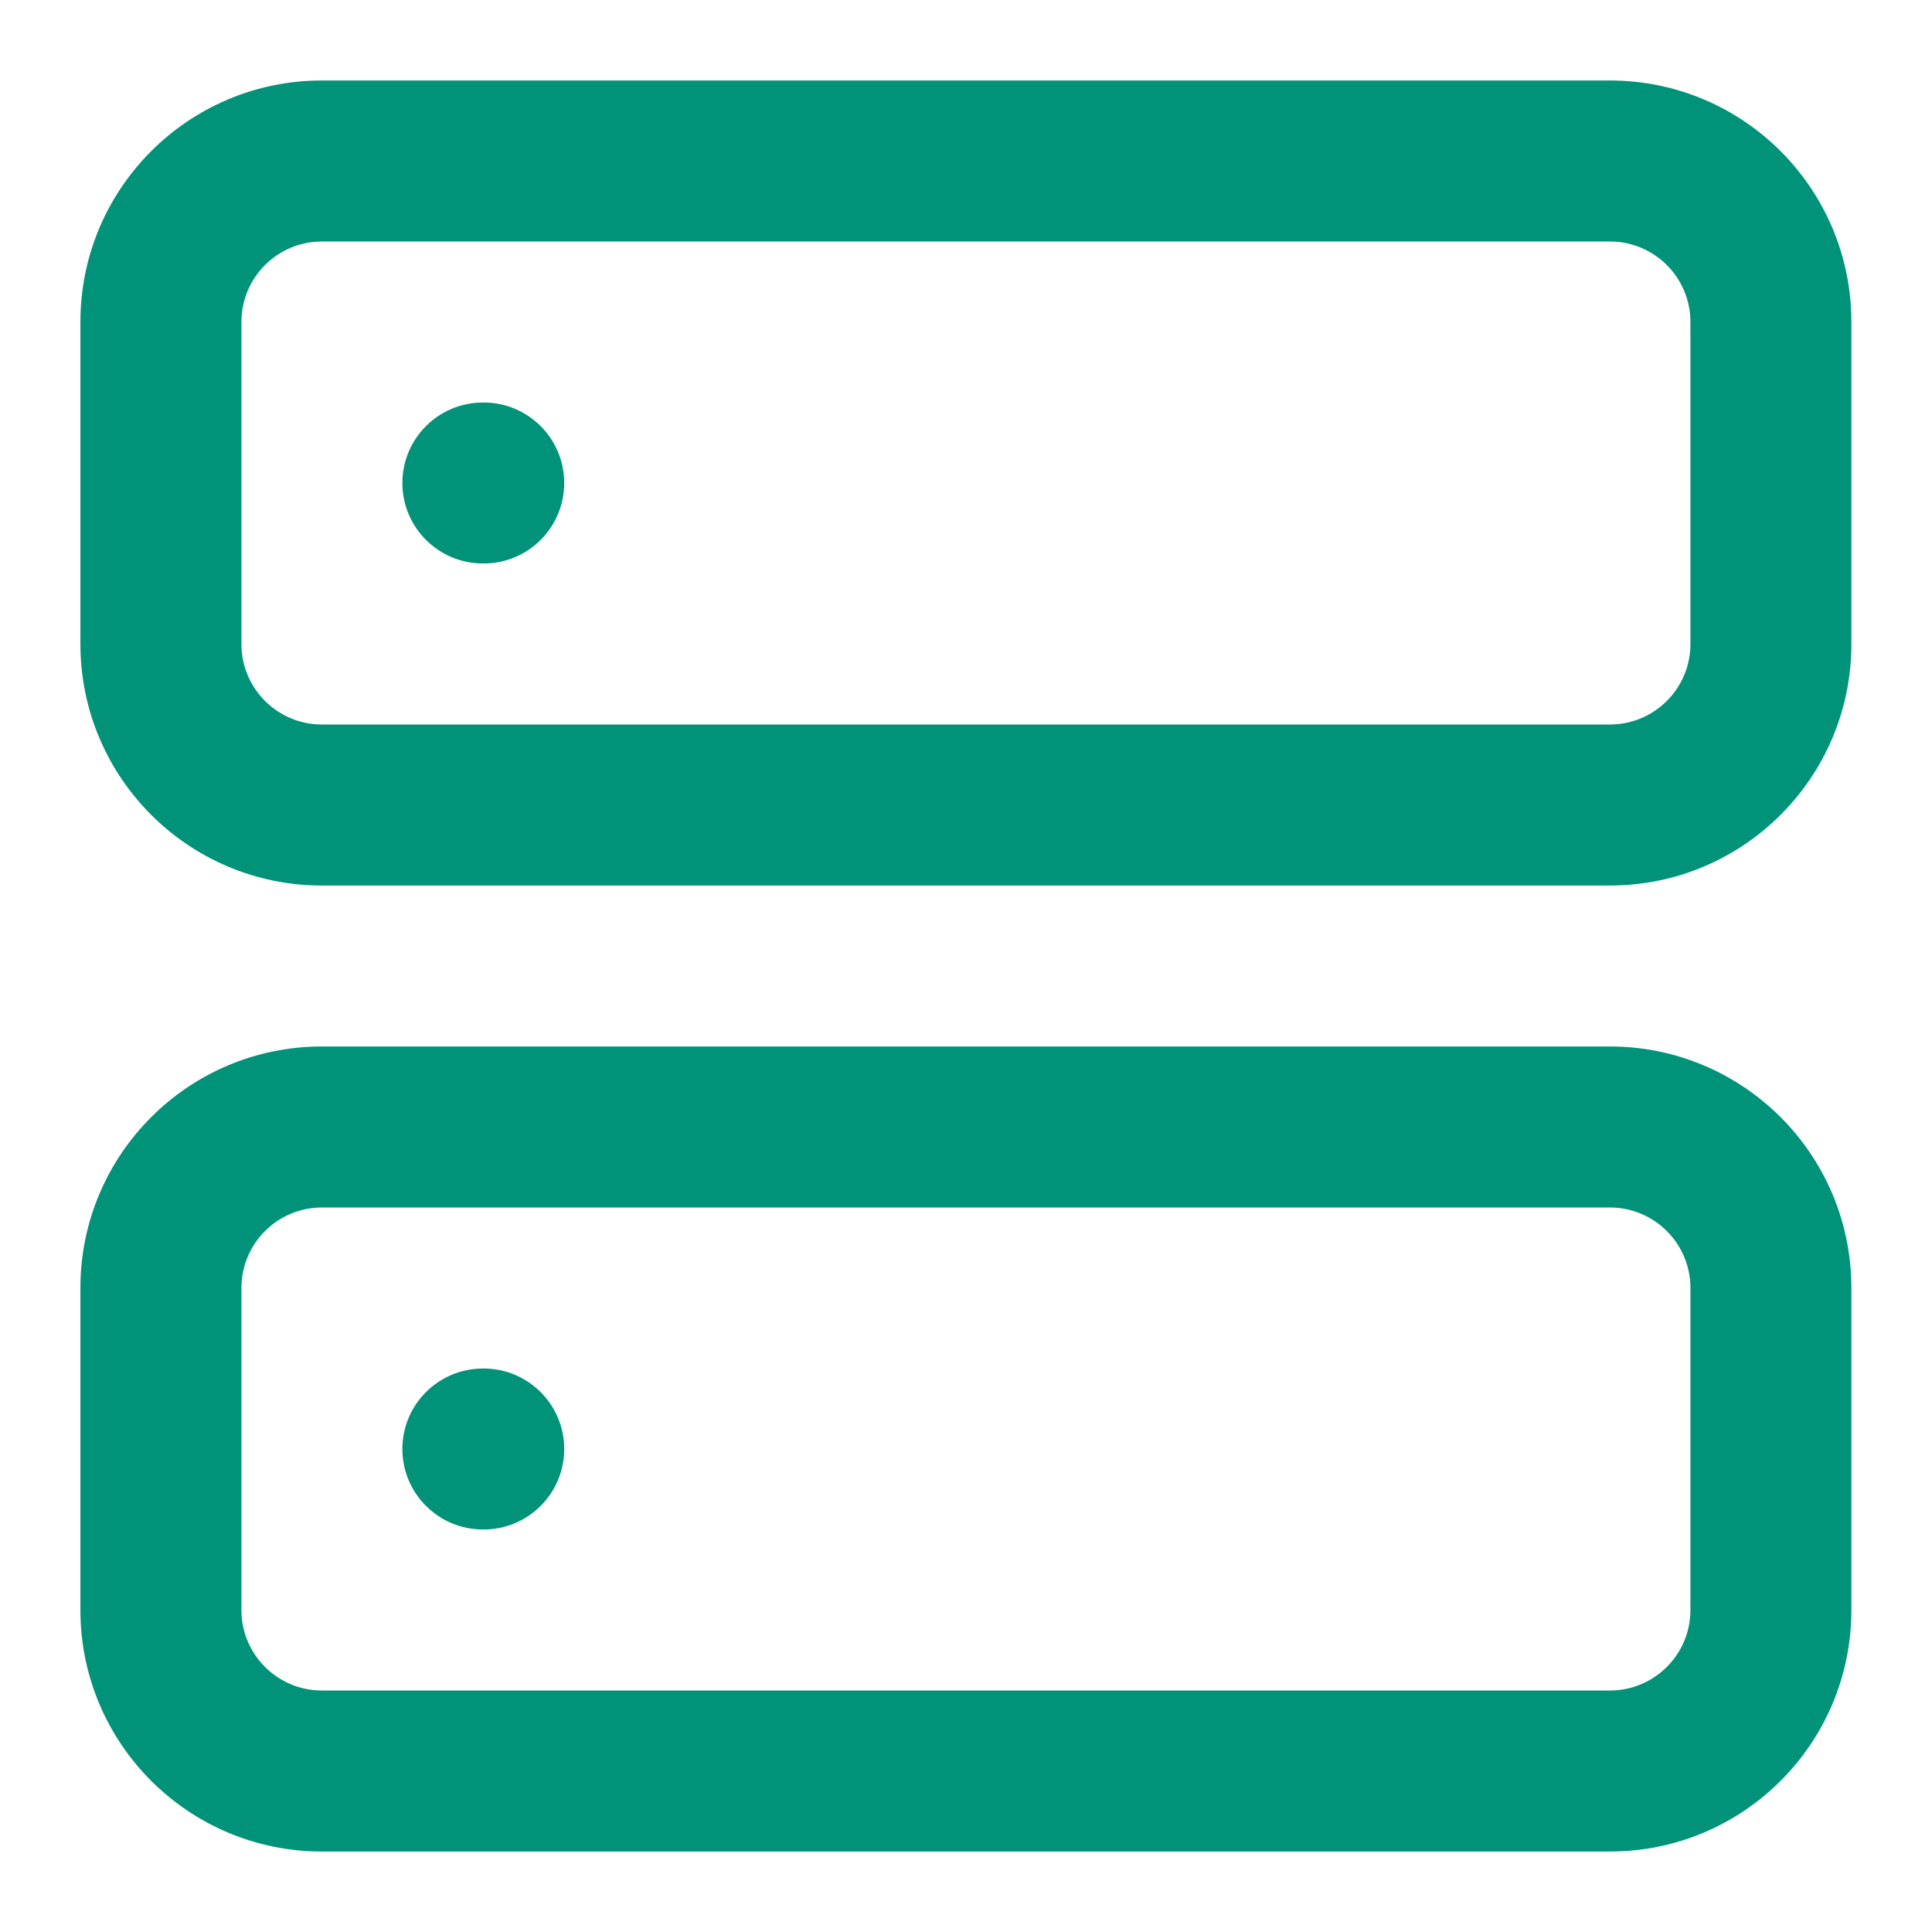 <svg width="26" height="26" viewBox="0 0 26 26" fill="none" xmlns="http://www.w3.org/2000/svg">
<g id="icon">
<path id="Vector (Stroke) (Stroke)" fill-rule="evenodd" clip-rule="evenodd" d="M4.332 3.25C3.734 3.25 3.249 3.735 3.249 4.333V8.667C3.249 9.265 3.734 9.75 4.332 9.75H21.665C22.264 9.75 22.749 9.265 22.749 8.667V4.333C22.749 3.735 22.264 3.25 21.665 3.25H4.332ZM1.082 4.333C1.082 2.538 2.537 1.083 4.332 1.083H21.665C23.46 1.083 24.915 2.538 24.915 4.333V8.667C24.915 10.462 23.46 11.917 21.665 11.917H4.332C2.537 11.917 1.082 10.462 1.082 8.667V4.333ZM5.415 6.5C5.415 5.902 5.9 5.417 6.499 5.417H6.51C7.108 5.417 7.593 5.902 7.593 6.5C7.593 7.098 7.108 7.583 6.51 7.583H6.499C5.9 7.583 5.415 7.098 5.415 6.5ZM4.332 16.25C3.734 16.25 3.249 16.735 3.249 17.333V21.667C3.249 22.265 3.734 22.75 4.332 22.75H21.665C22.264 22.75 22.749 22.265 22.749 21.667V17.333C22.749 16.735 22.264 16.25 21.665 16.25H4.332ZM1.082 17.333C1.082 15.538 2.537 14.083 4.332 14.083H21.665C23.46 14.083 24.915 15.538 24.915 17.333V21.667C24.915 23.462 23.46 24.917 21.665 24.917H4.332C2.537 24.917 1.082 23.462 1.082 21.667V17.333ZM5.415 19.5C5.415 18.902 5.9 18.417 6.499 18.417H6.51C7.108 18.417 7.593 18.902 7.593 19.5C7.593 20.098 7.108 20.583 6.51 20.583H6.499C5.9 20.583 5.415 20.098 5.415 19.5Z" fill="#009379"/>
</g>
</svg>
